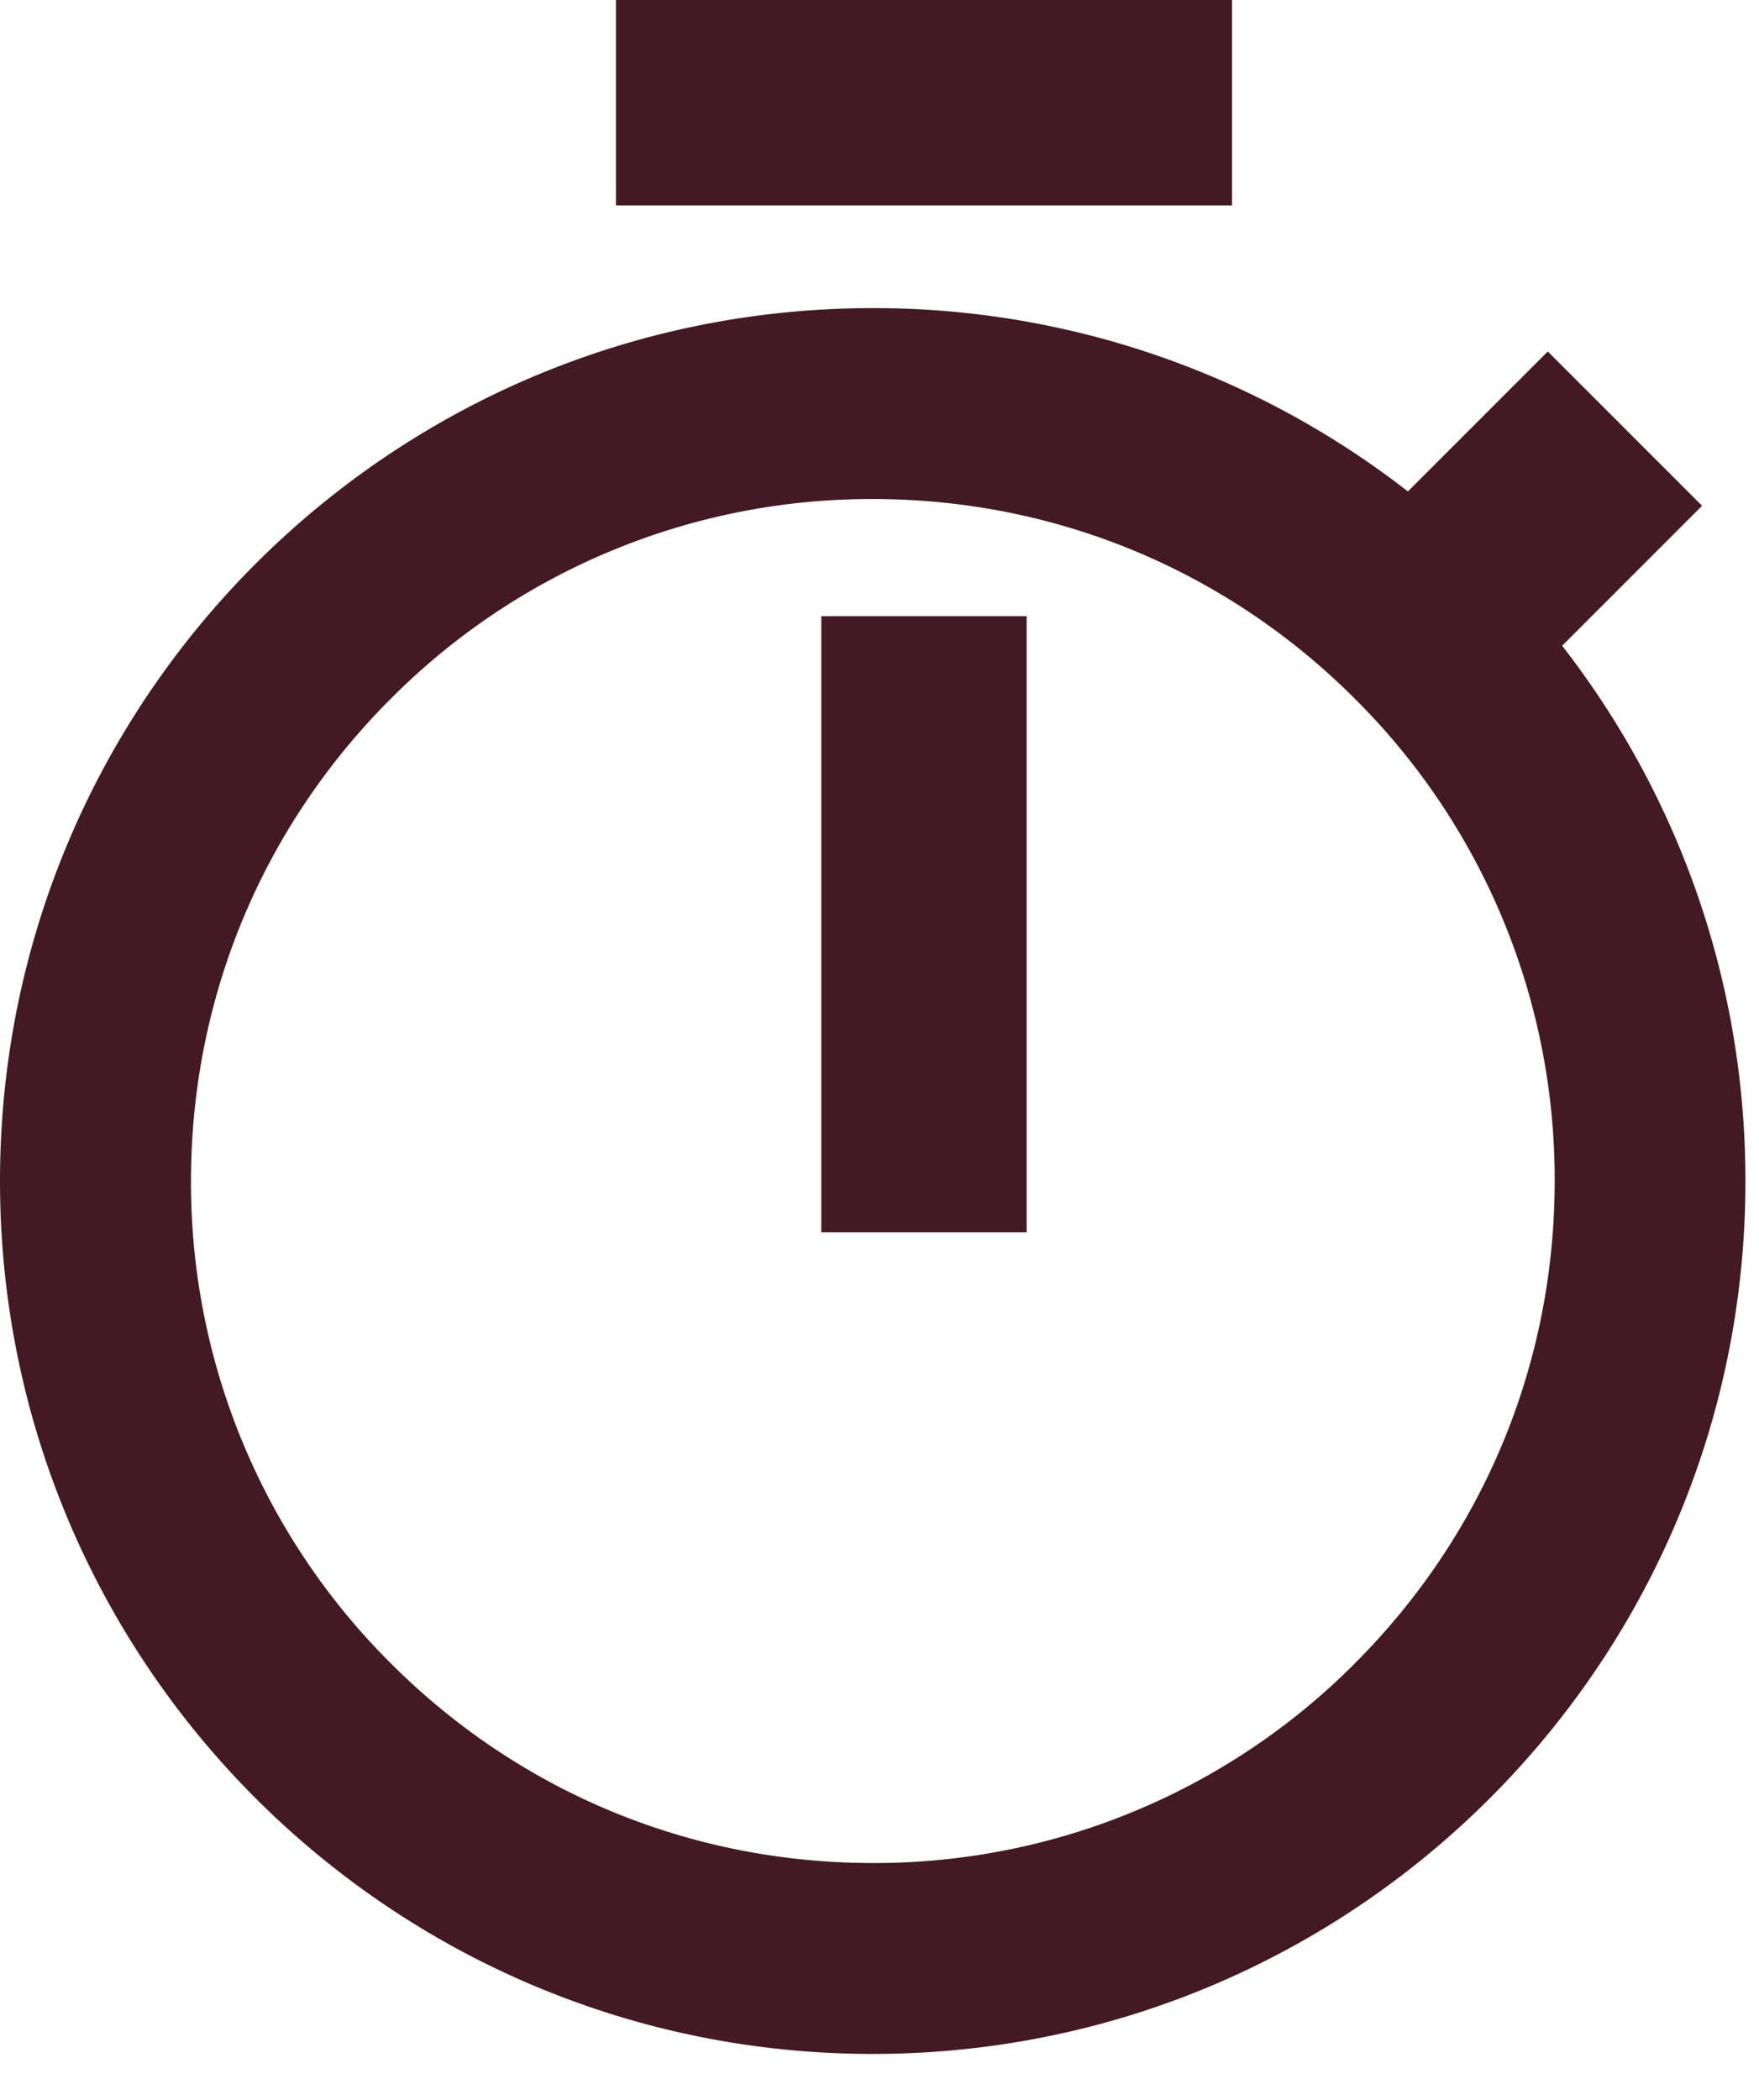 <svg width="31" height="37" fill="none" xmlns="http://www.w3.org/2000/svg"><path fill-rule="evenodd" clip-rule="evenodd" d="M14.475 21.714h3.619V10.857h-3.62v10.857z" fill="#431A23"/><path fill-rule="evenodd" clip-rule="evenodd" d="M27.531 11.378l2.466-2.466-2.719-2.719-2.466 2.466a15.314 15.314 0 00-9.431-3.23C6.886 5.429 0 12.315 0 20.809 0 29.304 6.886 36.19 15.381 36.19c8.495 0 15.38-6.886 15.38-15.38 0-3.555-1.205-6.827-3.23-9.432zM23.88 29.306a11.938 11.938 0 01-8.497 3.52c-3.21 0-6.228-1.25-8.497-3.52a11.938 11.938 0 01-3.52-8.497c0-3.21 1.25-6.227 3.52-8.496a11.938 11.938 0 018.497-3.52c3.21 0 6.227 1.25 8.496 3.52a11.938 11.938 0 013.52 8.496c0 3.21-1.25 6.228-3.52 8.497z" fill="#431A23"/><path fill="#431A23" d="M10.855 0h10.857v3.619H10.855z"/></svg>